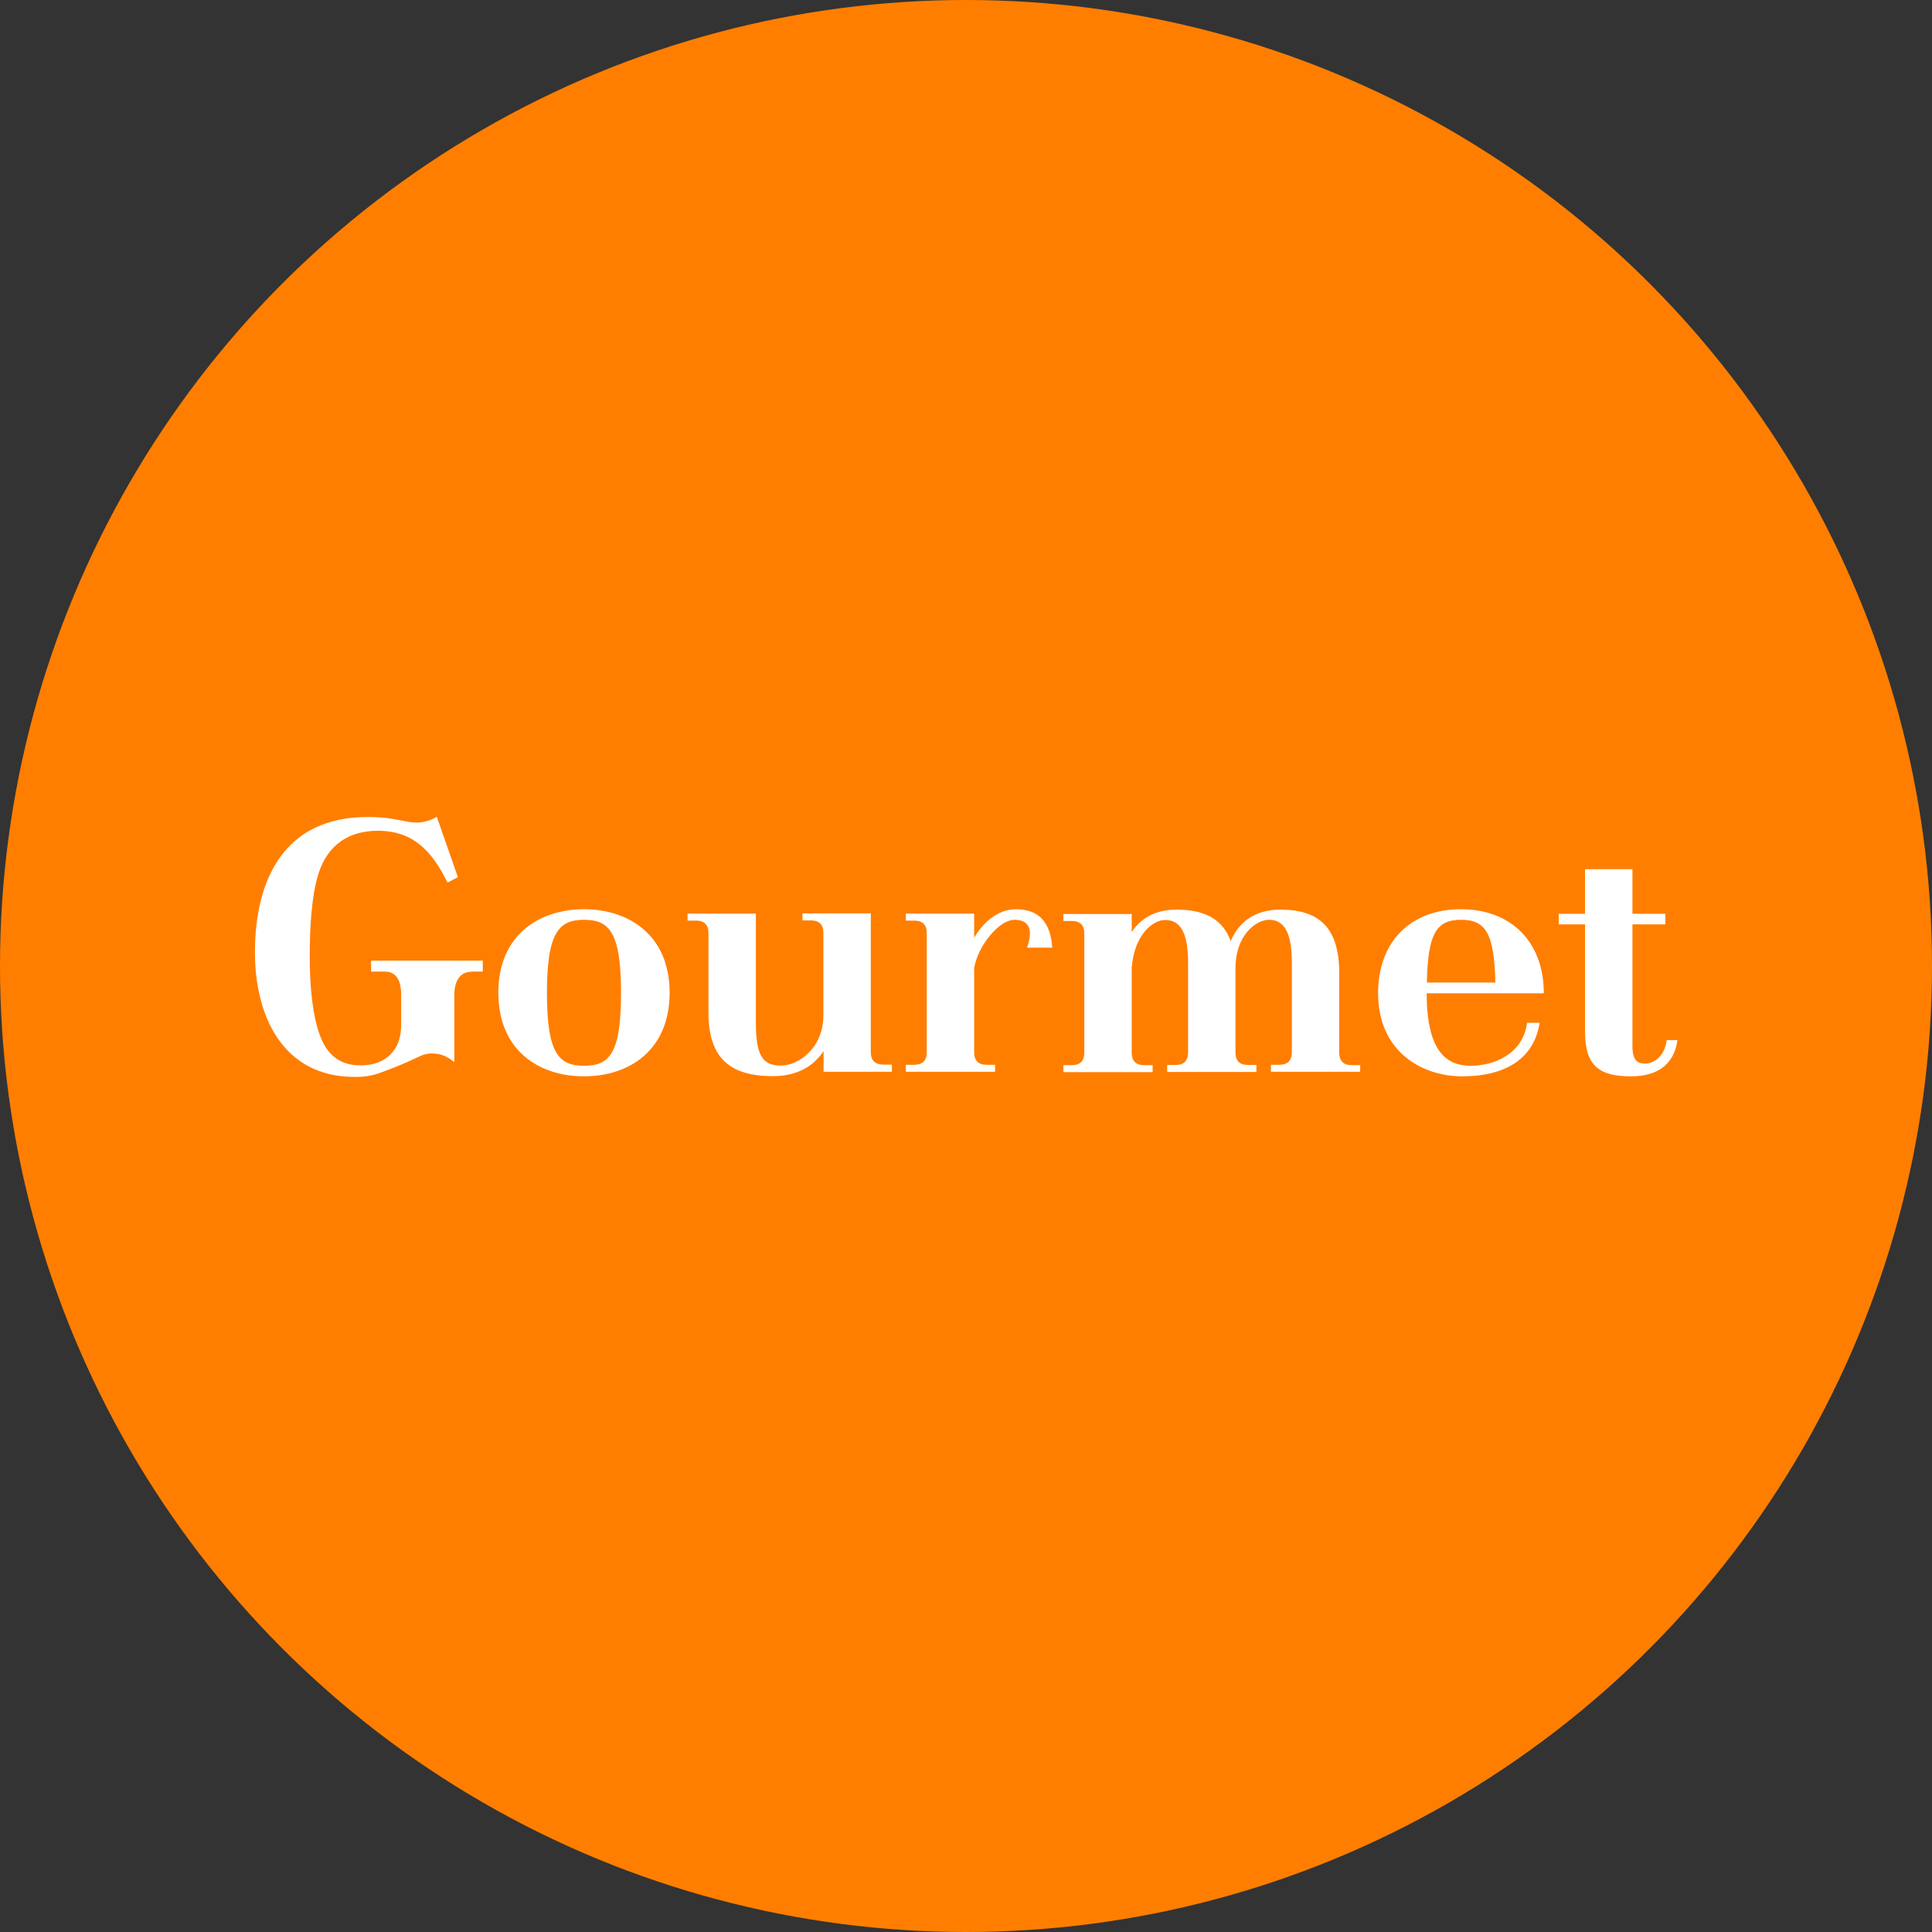 <?xml version="1.0" encoding="UTF-8"?><svg id="_レイヤー_2" xmlns="http://www.w3.org/2000/svg" viewBox="0 0 97 97"><rect x="0" y="0" width="97" height="97" fill="#333333" stroke="none"/><defs><style>.cls-1{fill:#fff;}.cls-2{fill:#ff7e00;}</style></defs><g id="_レイヤー_1-2"><g><circle class="cls-2" cx="48.5" cy="48.5" r="48.5"/><g><g><path class="cls-1" d="M29.32,54.04c-2.26,0-4.3-1.3-4.3-4.2s2.05-4.19,4.3-4.19,4.3,1.3,4.3,4.19-2.03,4.2-4.3,4.2Zm-1.86-4.2c0,3.01,.57,3.67,1.86,3.67s1.86-.62,1.86-3.67-.6-3.66-1.86-3.66-1.86,.64-1.86,3.66Z"/><path class="cls-1" d="M44.78,53.46v.35h-3.43v-1.04c-.49,.74-1.3,1.26-2.54,1.26-2.09,0-3.24-.84-3.24-3.19v-3.99c0-.42-.21-.63-.63-.63h-.42v-.35h3.43v5.5c0,1.65,.36,2.13,1.25,2.13s2.14-.87,2.14-2.54v-4.12c0-.42-.21-.63-.63-.63h-.42v-.35h3.43v6.96c0,.42,.21,.63,.63,.63h.42Z"/><path class="cls-1" d="M49.54,53.46h.42v.35h-4.48v-.35h.42c.42,0,.63-.21,.63-.63v-5.98c0-.42-.21-.63-.63-.63h-.42v-.35h3.43v1.21c.45-.77,1.19-1.43,2.1-1.43,1.13,0,1.74,.64,1.82,1.93h-1.26c.1-.34,.14-.52,.14-.73,0-.29-.13-.67-.78-.67-.76,0-1.83,1.29-2.02,2.42v4.23c0,.42,.21,.63,.63,.63Z"/><path class="cls-1" d="M68.29,53.46v.35h-4.48v-.35h.42c.42,0,.63-.21,.63-.63v-4.52c0-1.65-.48-2.13-1.15-2.13-.62,0-1.68,.74-1.68,2.44v4.22c0,.42,.21,.63,.63,.63h.42v.35h-4.48v-.35h.42c.42,0,.63-.21,.63-.63v-4.52c0-1.65-.48-2.13-1.15-2.13-.62,0-1.55,.73-1.68,2.4v4.26c0,.42,.21,.63,.63,.63h.42v.35h-4.48v-.35h.42c.42,0,.63-.21,.63-.63v-5.98c0-.42-.21-.63-.63-.63h-.42v-.35h3.43v.91c.43-.67,1.16-1.13,2.25-1.13,1.37,0,2.31,.45,2.72,1.58,.39-.92,1.18-1.58,2.49-1.58,1.89,0,2.96,.84,2.96,3.19v3.99c0,.42,.21,.63,.63,.63h.42Z"/><path class="cls-1" d="M76.67,51.35h.63c-.28,1.85-1.79,2.69-3.88,2.69s-4.23-1.29-4.23-4.17c0-2.63,1.67-4.22,4.16-4.22s4.16,1.61,4.16,4.22h-5.88c0,2.98,1.04,3.64,2.21,3.64,1.11,0,2.62-.55,2.83-2.16Zm-5.04-2.02h3.45c-.06-2.42-.46-3.15-1.72-3.15s-1.67,.71-1.72,3.15Z"/><path class="cls-1" d="M84.22,52.22c-.18,1.3-1.09,1.82-2.34,1.82-1.61,0-2.3-.55-2.3-2.24v-5.39h-1.32v-.53h1.32v-2.24h2.38v2.24h1.65v.53h-1.65v6.11c0,.7,.24,.88,.63,.88s.97-.29,1.09-1.18h.53Z"/></g><path class="cls-1" d="M23.68,48.79c-.67,0-.87,.59-.87,1.16v3.38c-.32-.27-.67-.44-1.11-.44-.32,0-.49,.07-.9,.27-.4,.2-1.26,.54-1.68,.69-.45,.17-.84,.22-1.31,.22-3.62,0-5.01-3.07-5.01-6.25,0-3.72,1.51-6.8,5.65-6.8,.79,0,1.24,.08,1.99,.23,.08,.02,.37,.05,.45,.05,.37,0,.72-.1,1.04-.29l1.06,3.03-.52,.27c-.75-1.51-1.67-2.6-3.5-2.6-1.44,0-2.48,.69-2.95,2.06-.4,1.16-.47,3-.47,4.24s.1,3.67,.9,4.71c.42,.55,.97,.77,1.66,.77,1.24,0,2.03-.75,2.03-2.01v-1.58c0-.54-.17-1.12-.82-1.12h-.69v-.55h5.61v.55h-.57Z"/></g></g></g></svg>